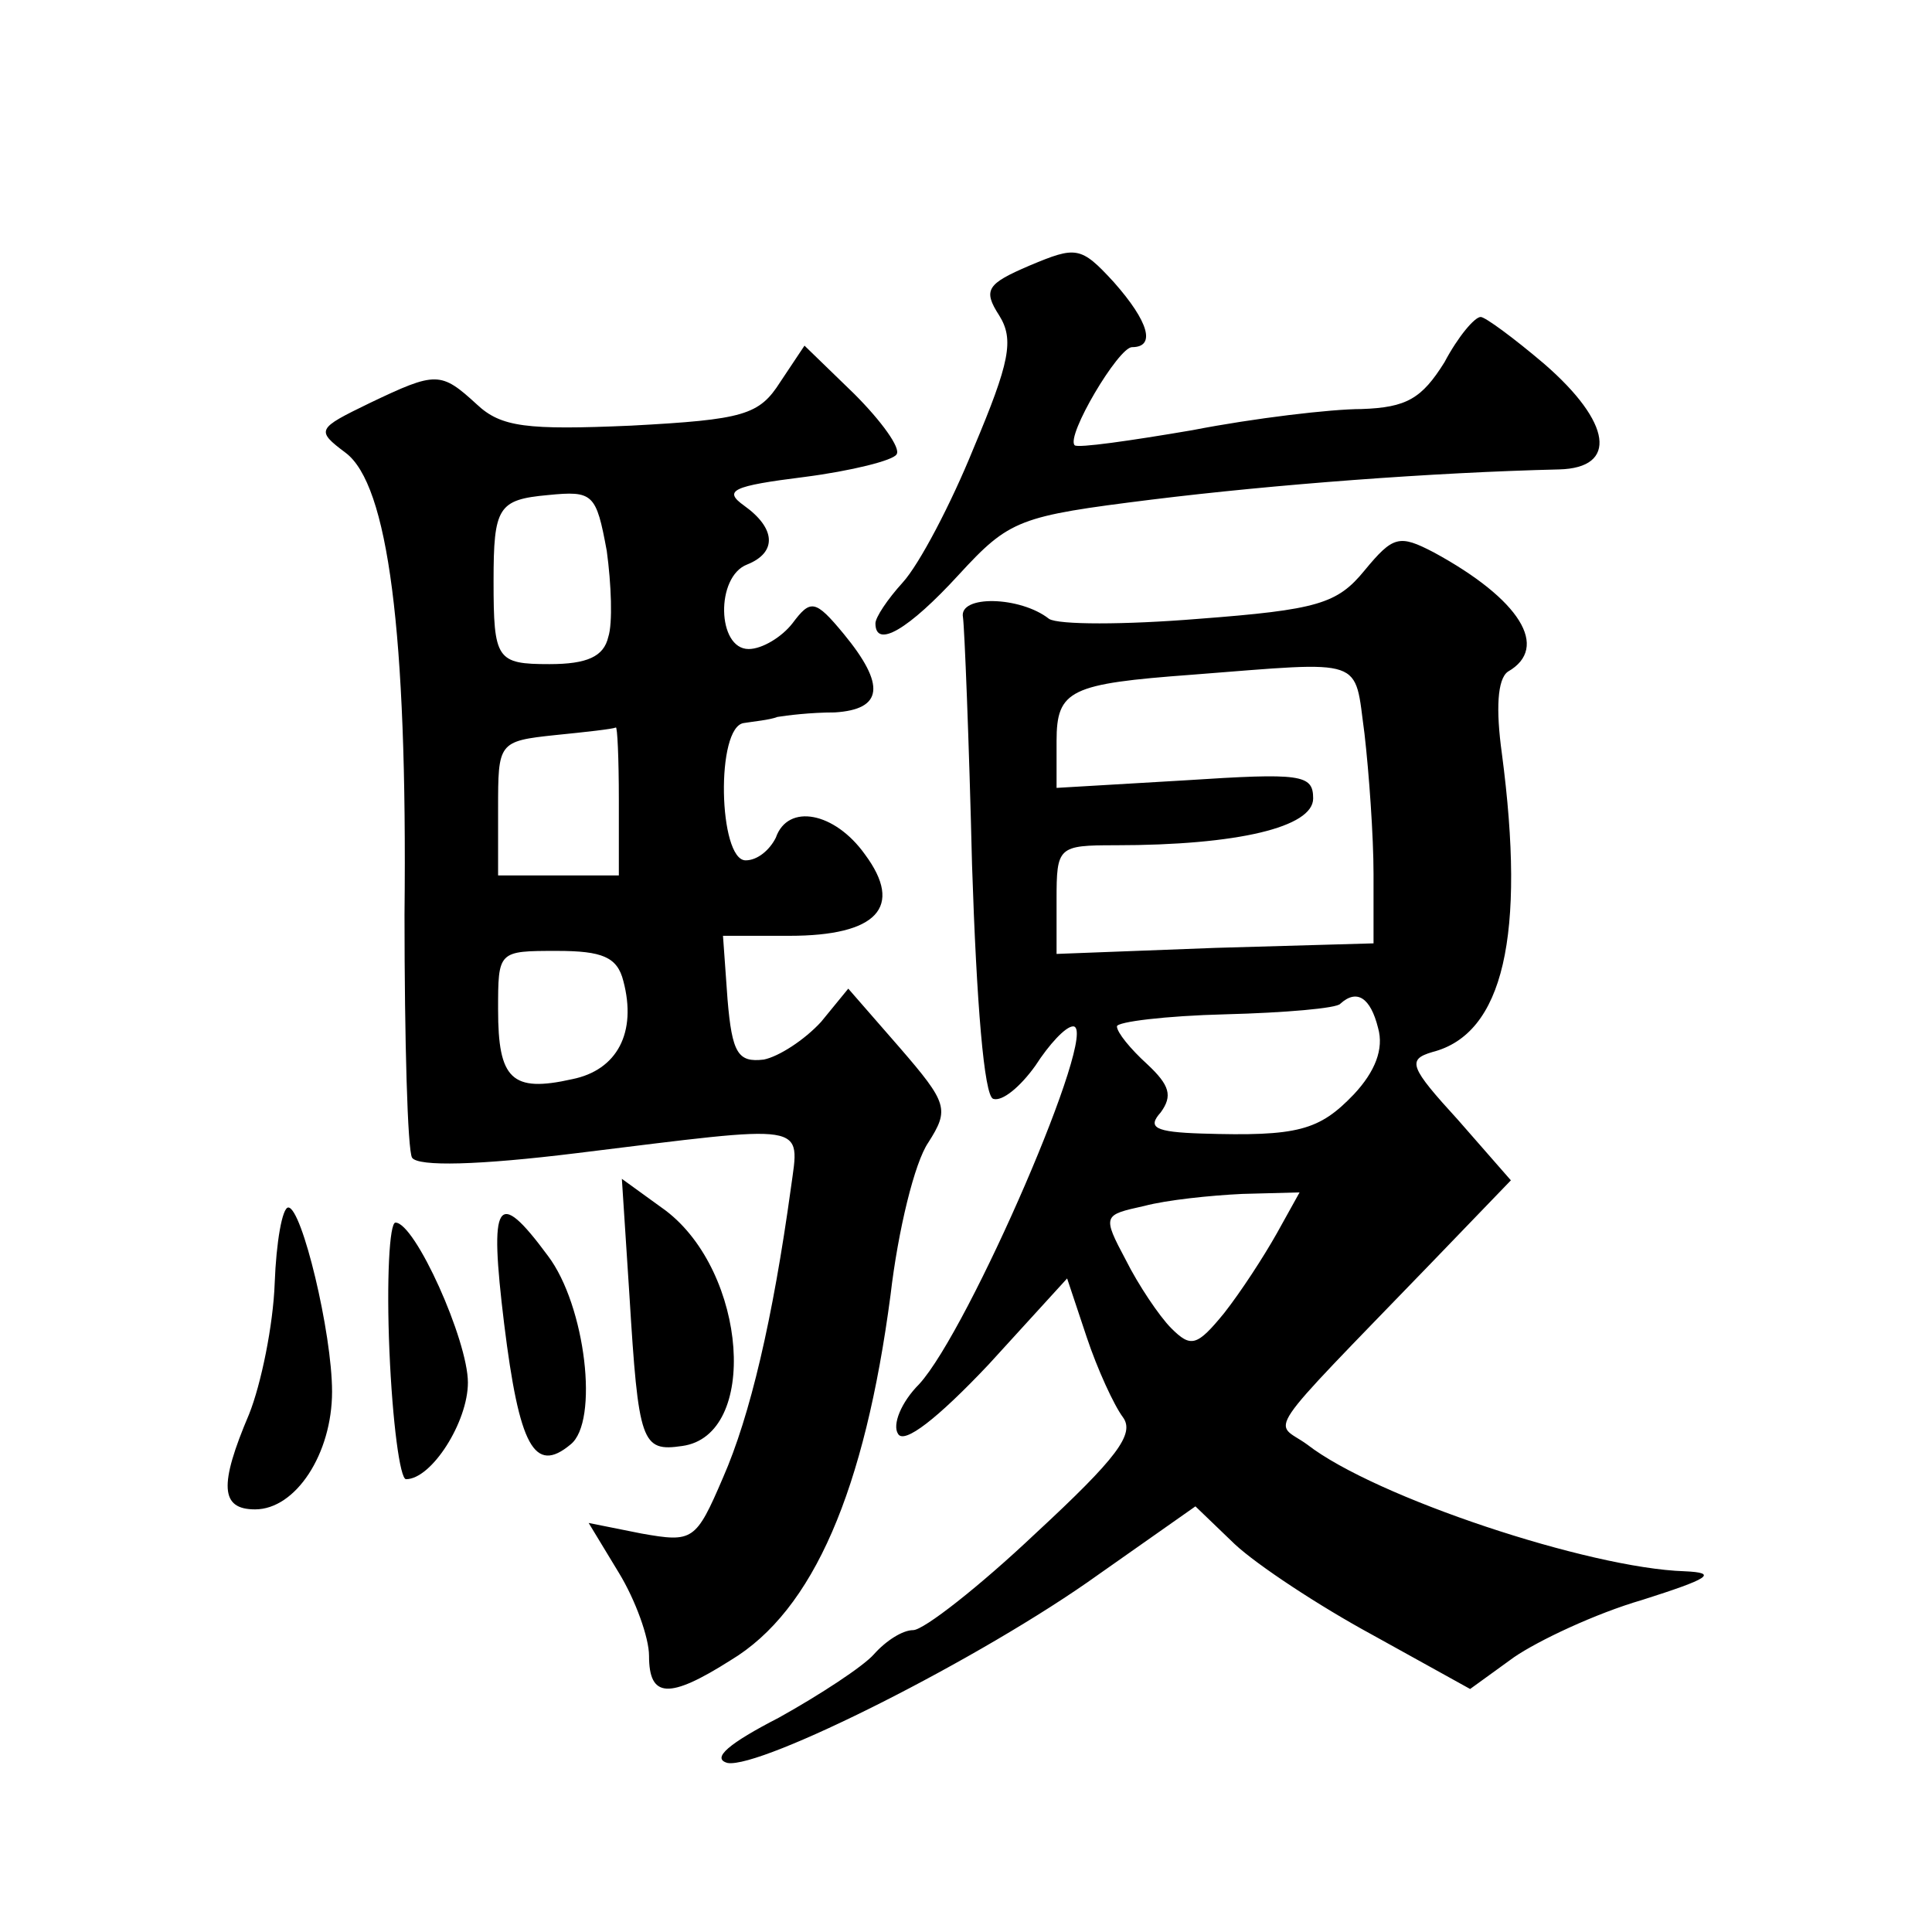 <?xml version="1.0" standalone="no"?>
<!DOCTYPE svg PUBLIC "-//W3C//DTD SVG 20010904//EN"
 "http://www.w3.org/TR/2001/REC-SVG-20010904/DTD/svg10.dtd">
<svg version="1.0" xmlns="http://www.w3.org/2000/svg"
 width="128pt" height="128pt" viewBox="0 0 128 128"
 preserveAspectRatio="xMidYMid meet">
<g transform="translate(0,128) scale(0.1,-0.1)"
fill="#0" stroke="none">
<path d="M682 1104 c-28 -12 -31 -16 -20 -33 10 -16 7 -31 -17 -88 -15 -37 -36
-77 -47 -89 -10 -11 -18 -23 -18 -27 0 -17 22 -4 55 32 34 37 40 39 128 50 81 10
186 18 270 20 39 1 35 31 -10 70 -20 17 -39 31 -42 31 -4 0 -15 -13 -24 -30 -15
-24 -25 -30 -55 -31 -20 0 -71 -6 -112 -14 -41 -7 -76 -12 -78 -10 -6 6 29 65 38
65 16 0 11 17 -12 43 -22 24 -25 24 -56 11z M517 1027 c-14 -22 -24 -25 -99 -29
-69 -3 -86 -1 -102 14 -24 22 -27 22 -71 1 -35 -17 -36 -18 -16 -33 28 -21 41 -118
39 -306 0 -83 2 -156 5 -161 4 -6 44 -5 109 3 155 19 148 21 142 -23 -12 -87 -27
-151 -45 -192 -18 -42 -20 -43 -54 -37 l-35 7 20 -33 c11 -18 20 -43 20 -55 0 -28
13 -29 54 -3 55 33 89 113 106 242 5 43 16 88 25 101 14 22 13 26 -19 63 l-34 39
-18 -22 c-11 -12 -28 -23 -38 -25 -17 -2 -21 4 -24 40 l-3 42 44 0 c58 0 76 19
50 54 -20 28 -51 34 -59 11 -4 -8 -12 -15 -20 -15 -18 0 -20 89 -1 91 6 1 17 2
22 4 6 1 22 3 38 3 32 2 34 18 6 52 -19 23 -22 23 -34 7 -7 -9 -20 -17 -29 -17
-21 0 -22 48 -1 56 20 8 19 24 -2 39 -14 10 -8 13 40 19 31 4 59 11 61 15 3 4 -10
22 -28 40 l-33 32 -16 -24z m-114 -169 c-3 -13 -14 -18 -39 -18 -35 0 -37 3 -37
55 0 49 3 54 36 57 30 3 32 1 39 -37 3 -22 4 -48 1 -57z m7 -108 l0 -50 -40 0 -40
0 0 44 c0 44 0 45 38 49 20 2 38 4 40 5 1 1 2 -20 2 -48z m3 -120 c9 -34 -4 -59
-34 -65 -40 -9 -49 0 -49 46 0 39 0 39 39 39 30 0 40 -4 44 -20z M904 902 c-18
-22 -31 -26 -110 -32 -49 -4 -93 -4 -99 0 -19 15 -60 16 -57 1 1 -7 4 -81 6 -164
3 -92 8 -153 14 -155 6 -2 18 8 28 22 9 14 20 26 25 26 18 0 -69 -201 -102 -237
-12 -12 -18 -27 -14 -33 4 -7 26 10 60 46 l52 57 13 -39 c7 -21 18 -45 24 -53 8
-11 -4 -27 -58 -77 -37 -35 -74 -64 -81 -64 -7 0 -18 -7 -26 -16 -7 -8 -36 -27
-63 -42 -33 -17 -45 -27 -34 -30 22 -4 168 69 246 125 l64 45 26 -25 c15 -14 56
-41 91 -60 l65 -36 29 21 c16 11 54 29 85 38 44 14 51 18 28 19 -63 2 -205 49 -250
84 -22 16 -33 1 82 120 l53 55 -35 40 c-32 35 -34 40 -17 45 47 12 62 77 46 198
-4 29 -3 49 4 54 28 16 8 48 -49 79 -23 12 -27 11 -46 -12z m0 -108 c3 -26 6 -68
6 -93 l0 -46 -105 -3 -105 -4 0 36 c0 35 1 36 39 36 81 0 131 12 131 31 0 16 -8
17 -85 12 l-85 -5 0 31 c0 34 9 38 90 44 116 9 107 12 114 -39z m9 -195 c4 -14
-2 -29 -16 -44 -23 -24 -37 -28 -101 -26 -31 1 -36 4 -27 14 8 11 6 18 -9 32 -11
10 -20 21 -20 25 0 3 32 7 72 8 39 1 74 4 76 7 11 10 20 4 25 -16z m-67 -136 c-9
-16 -24 -39 -35 -53 -18 -22 -22 -23 -35 -10 -8 8 -22 29 -30 45 -16 30 -15 30
12 36 15 4 44 7 65 8 l38 1 -15 -27z M417 422 c6 -98 8 -104 35 -100 51 7 43 115
-11 156 l-29 21 5 -77z M182 430 c-1 -28 -9 -67 -17 -87 -20 -47 -19 -63 4 -63
27 0 51 37 51 78 0 39 -20 122 -29 122 -4 0 -8 -23 -9 -50z M334 403 c10 -81 20
-100 44 -80 19 15 10 92 -15 125 -34 46 -39 37 -29 -45z M258 385 c2 -47 7 -85
11 -85 17 0 41 38 41 64 0 28 -35 106 -48 106 -4 0 -6 -38 -4 -85z"/>
</g>
</svg>
